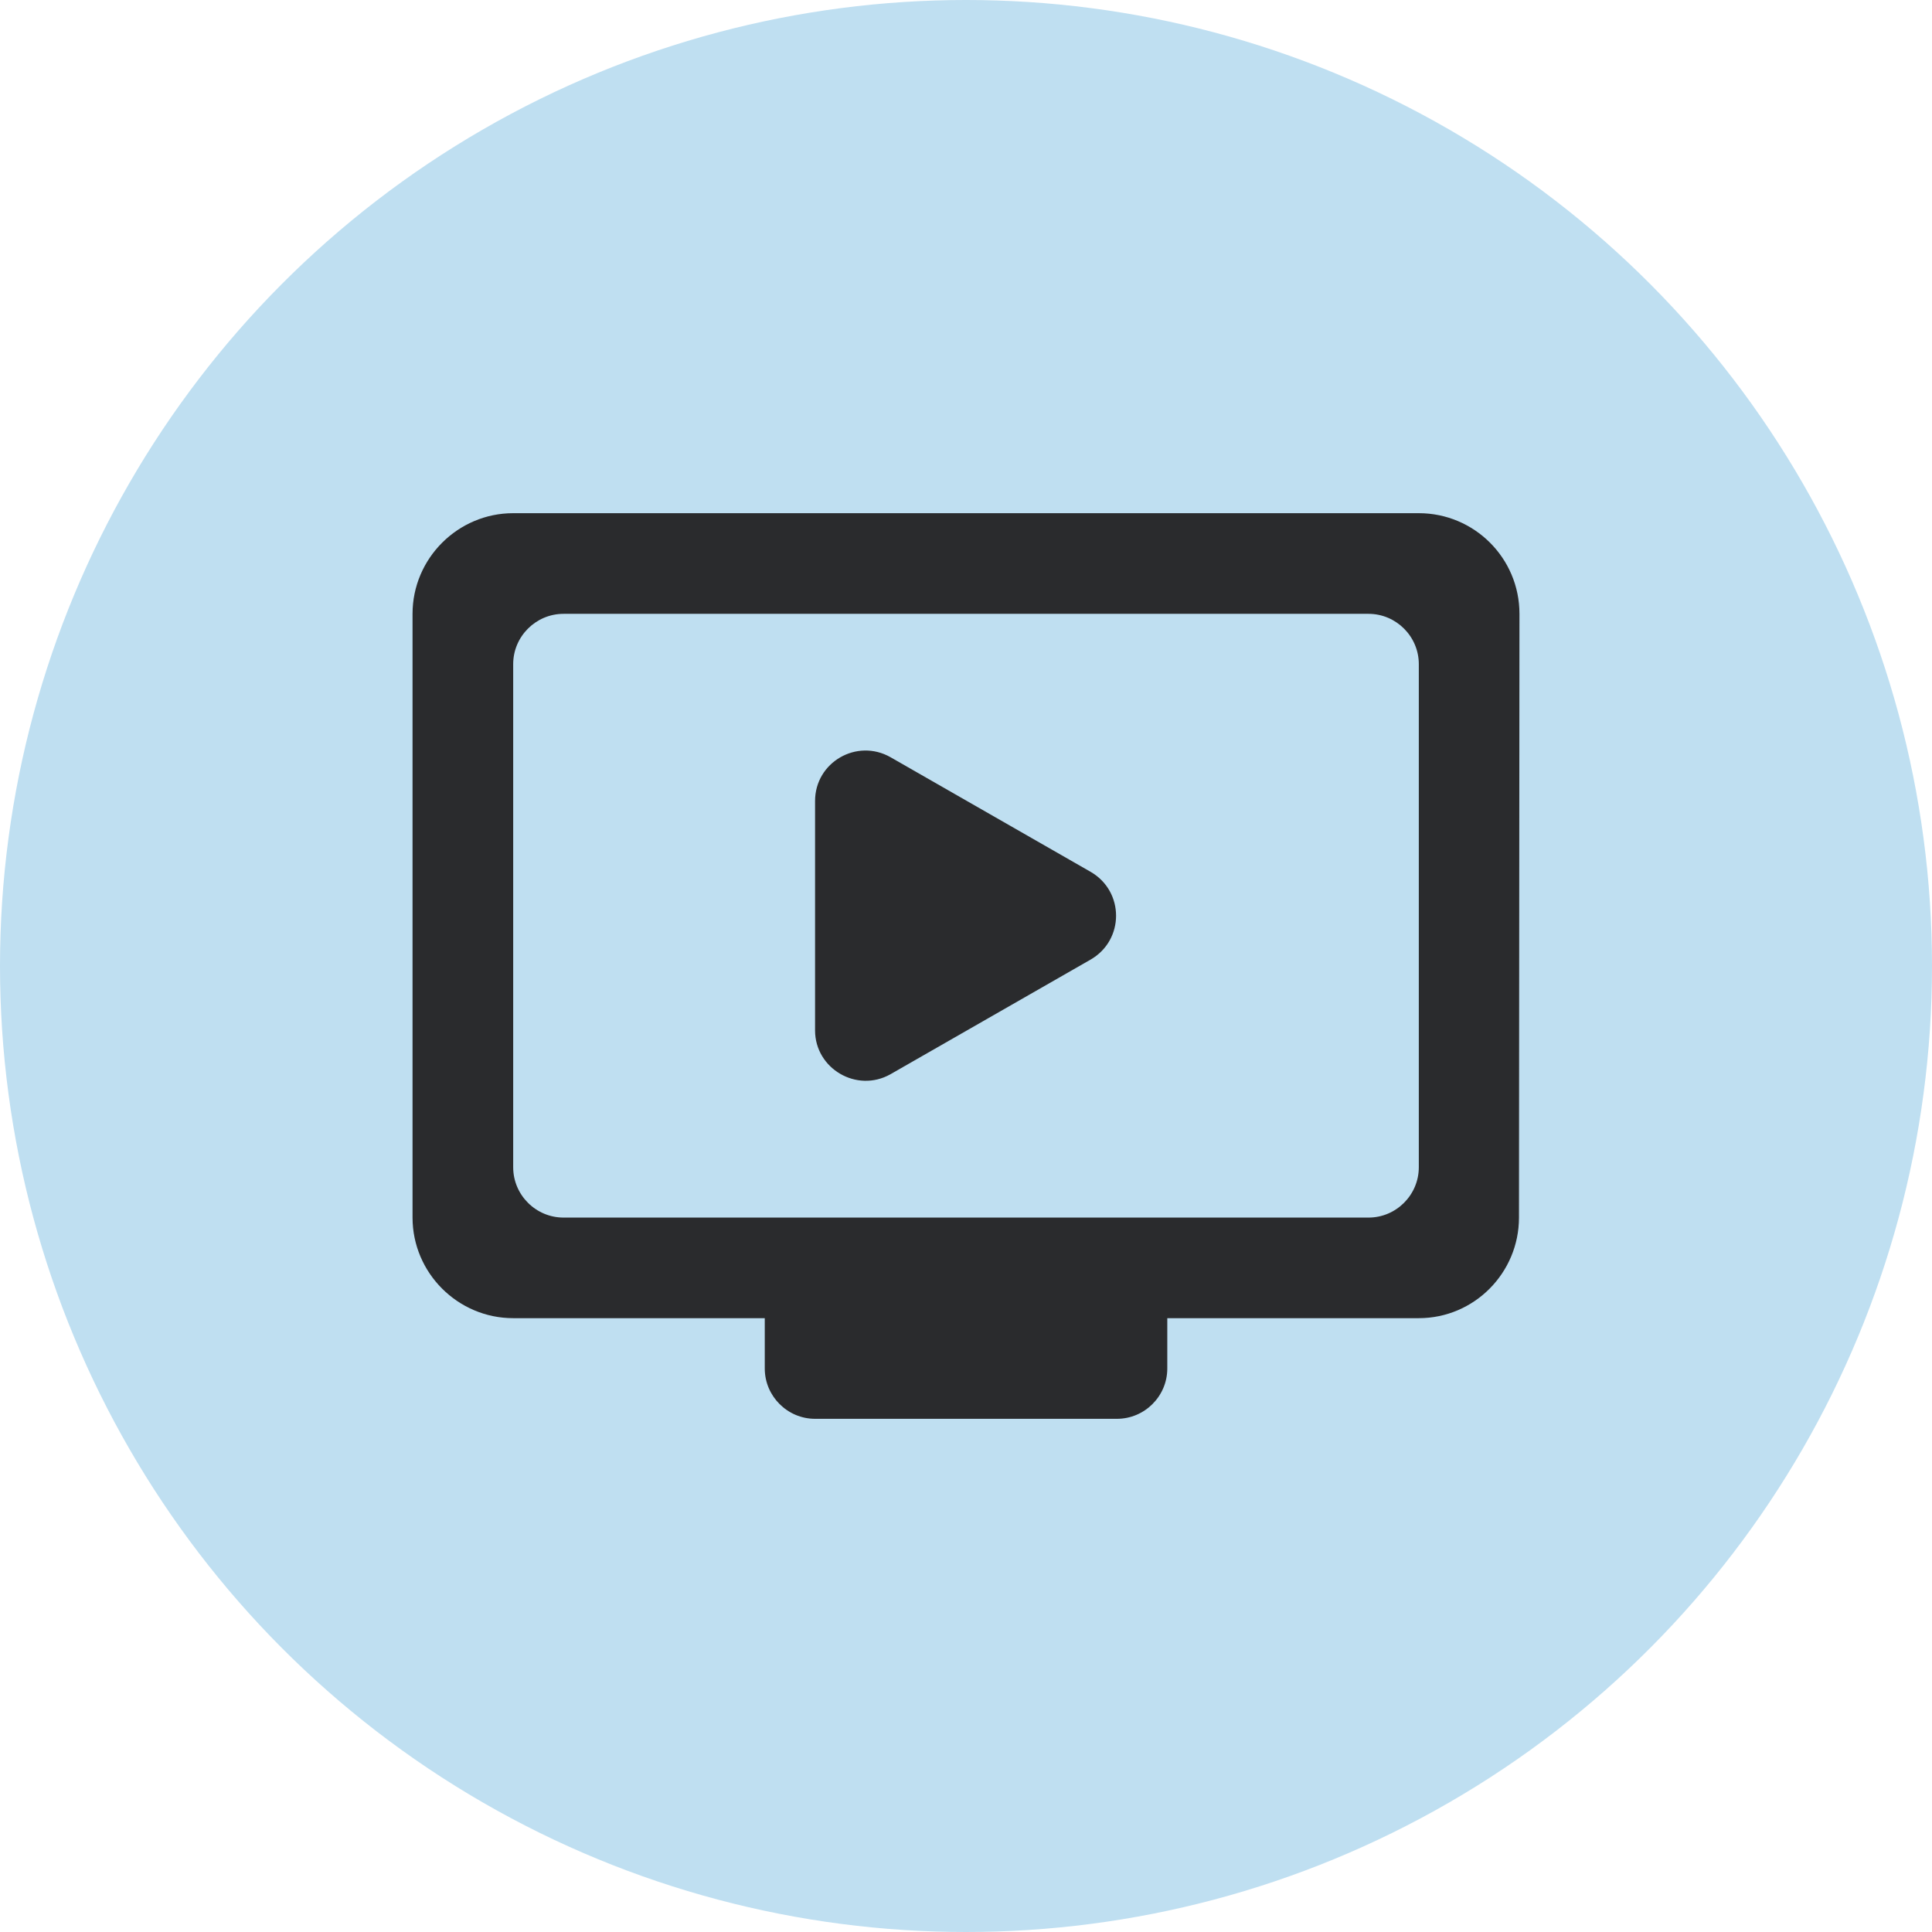 <svg width="32" height="32" viewBox="0 0 32 32" fill="none" xmlns="http://www.w3.org/2000/svg">
<circle cx="16" cy="16" r="16" fill="#BFDFF1"/>
<g clip-path="url(#clip0_500_1804)">
<path d="M23.5 8.5H8.5C7.583 8.5 6.833 9.25 6.833 10.167V20.167C6.833 21.083 7.583 21.833 8.5 21.833H12.667V22.667C12.667 23.125 13.042 23.5 13.5 23.5H18.5C18.959 23.5 19.334 23.125 19.334 22.667V21.833H23.5C24.417 21.833 25.159 21.083 25.159 20.167L25.167 10.167C25.167 9.242 24.417 8.5 23.5 8.5ZM22.667 20.167H9.334C8.875 20.167 8.5 19.792 8.5 19.333V11C8.5 10.542 8.875 10.167 9.334 10.167H22.667C23.125 10.167 23.5 10.542 23.5 11V19.333C23.5 19.792 23.125 20.167 22.667 20.167ZM18.067 15.892L14.75 17.792C14.192 18.108 13.5 17.7 13.5 17.067V13.267C13.5 12.625 14.192 12.225 14.75 12.542L18.067 14.442C18.625 14.767 18.625 15.567 18.067 15.892Z" fill="#2A2B2D"/>
</g>
<defs>
<clipPath id="clip0_500_1804">
<rect width="20" height="20" fill="white" transform="translate(6 6)"/>
</clipPath>
</defs>
</svg>
